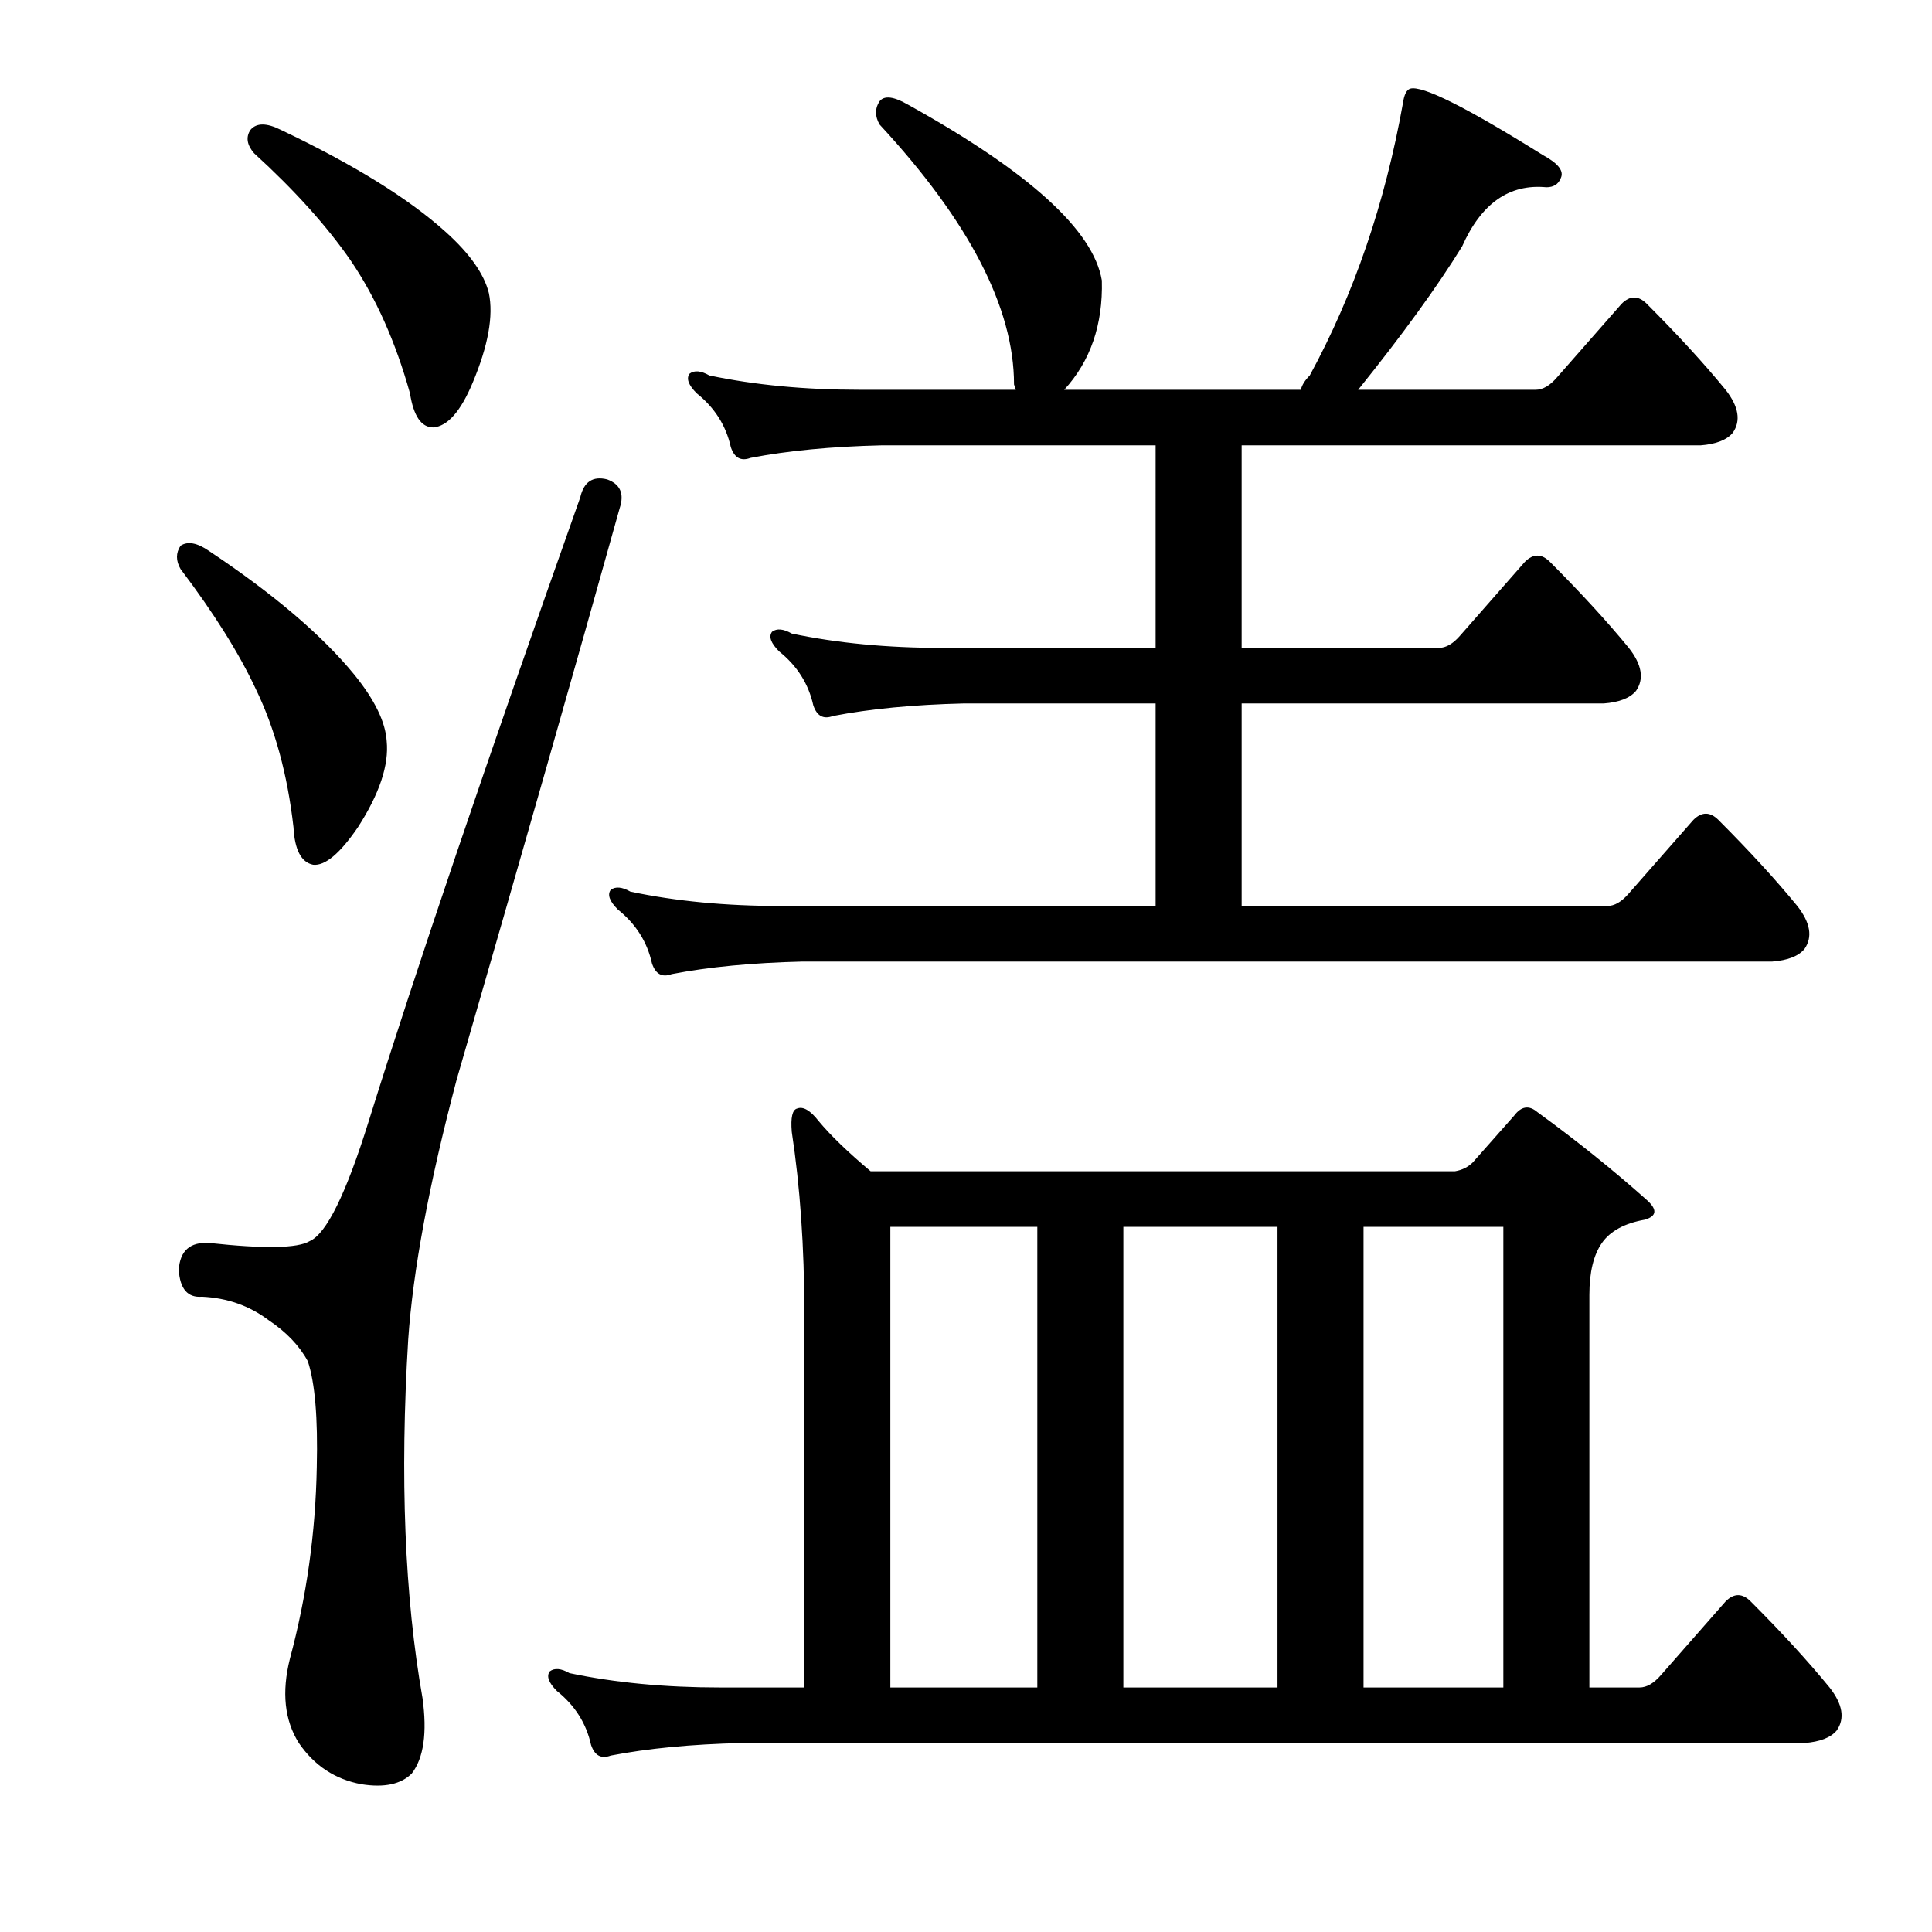 <?xml version="1.0" encoding="utf-8"?>
<!-- Generator: Adobe Illustrator 16.0.0, SVG Export Plug-In . SVG Version: 6.00 Build 0)  -->
<!DOCTYPE svg PUBLIC "-//W3C//DTD SVG 1.1//EN" "http://www.w3.org/Graphics/SVG/1.1/DTD/svg11.dtd">
<svg version="1.1" id="图层_1" xmlns="http://www.w3.org/2000/svg" xmlns:xlink="http://www.w3.org/1999/xlink" x="0px" y="0px"
	 width="1000px" height="1000px" viewBox="0 0 1000 1000" enable-background="new 0 0 1000 1000" xml:space="preserve">
<path d="M93.459,282.465c3.711-2.464,8.654-1.537,14.844,2.783c33.398,22.266,58.447,43.604,75.146,64.014
	c10.51,12.988,16.076,24.44,16.699,34.326c1.232,12.379-3.711,27.223-14.844,44.531c-9.277,13.612-17.019,20.106-23.193,19.482
	c-6.189-1.232-9.597-7.726-10.205-19.482c-3.103-27.208-9.597-51.025-19.482-71.436c-8.669-18.555-21.657-39.269-38.965-62.158
	C90.98,290.206,90.98,286.176,93.459,282.465z M314.26,248.139c6.799,2.479,8.958,7.422,6.494,14.844
	c-22.266,79.785-50.417,178.444-84.424,295.947c-14.235,53.809-22.585,98.659-25.049,134.521
	c-4.334,71.131-1.855,132.97,7.422,185.547c2.464,17.931,0.608,30.919-5.566,38.965c-5.566,5.566-14.235,7.422-25.977,5.566
	c-13.611-2.479-24.44-9.596-32.471-21.338c-7.422-11.756-8.973-26.295-4.639-43.604c8.654-32.167,13.293-65.246,13.916-99.268
	c0.608-25.353-0.928-43.604-4.639-54.736c-4.334-8.031-11.133-15.148-20.41-21.338c-9.9-7.422-21.338-11.437-34.326-12.061
	c-7.422,0.624-11.452-4.015-12.061-13.916c0.608-9.886,5.871-14.525,15.771-13.916c28.44,3.102,45.764,2.783,51.953-0.928
	c8.654-3.711,18.859-24.425,30.615-62.158c24.121-77.306,60.607-184.923,109.473-322.852
	C302.199,249.385,306.838,246.283,314.26,248.139z M129.641,67.23c3.088-3.711,8.35-3.711,15.771,0
	c37.718,17.946,66.174,35.573,85.352,52.881c12.365,11.133,19.787,21.657,22.266,31.543c2.464,11.756-0.319,27.223-8.35,46.387
	c-6.189,14.844-12.988,22.584-20.41,23.193c-6.189,0-10.205-5.871-12.061-17.627c-7.422-26.585-17.627-49.475-30.615-68.652
	c-12.38-17.932-29.079-36.486-50.098-55.664C127.785,74.971,127.162,70.941,129.641,67.23z M859.768,866.938l33.398-38.037
	c4.319-4.334,8.654-4.334,12.988,0c16.076,16.076,29.688,30.919,40.82,44.531c6.799,8.654,8.03,16.076,3.711,22.266
	c-3.103,3.711-8.669,5.871-16.699,6.494H383.84c-25.977,0.609-48.562,2.783-67.725,6.494c-4.958,1.855-8.35,0-10.205-5.566
	c-2.479-11.133-8.35-20.41-17.627-27.832c-4.334-4.334-5.566-7.741-3.711-10.205c2.464-1.855,5.871-1.551,10.205,0.928
	c23.498,4.943,49.475,7.422,77.93,7.422h43.604V679.535c0-34.007-2.175-65.246-6.494-93.701c-0.623-7.422,0.305-11.437,2.783-12.061
	c3.088-1.232,6.799,0.928,11.133,6.494c6.175,7.422,15.148,16.09,26.904,25.977h302.441c3.711-0.609,6.799-2.16,9.277-4.639
	l21.338-24.121c3.711-4.943,7.727-5.566,12.061-1.855c20.41,14.844,39.27,30.006,56.592,45.459c5.566,4.958,5.247,8.35-0.928,10.205
	c-10.524,1.855-17.946,5.885-22.266,12.061c-4.334,6.19-6.494,15.163-6.494,26.904v203.174h25.977
	C852.346,873.432,856.057,871.257,859.768,866.938z M598.146,364.105h-99.268c-25.977,0.624-48.562,2.783-67.725,6.494
	c-4.958,1.855-8.35,0-10.205-5.566c-2.479-11.133-8.35-20.41-17.627-27.832c-4.334-4.32-5.566-7.726-3.711-10.205
	c2.464-1.855,5.871-1.537,10.205,0.928c23.498,4.958,49.475,7.422,77.93,7.422h110.4V230.512H456.203
	c-25.977,0.623-48.562,2.783-67.725,6.494c-4.958,1.855-8.35,0-10.205-5.566c-2.479-11.133-8.35-20.41-17.627-27.832
	c-4.334-4.32-5.566-7.727-3.711-10.205c2.464-1.855,5.871-1.537,10.205,0.928c23.498,4.958,49.475,7.422,77.93,7.422h80.713
	l-0.928-2.783c0-39.574-23.193-84.424-69.58-134.521c-2.479-4.32-2.479-8.35,0-12.061c2.464-3.088,7.422-2.464,14.844,1.855
	c62.463,34.645,95.861,64.941,100.195,90.918c0.608,22.889-5.886,41.748-19.482,56.592h122.461c0.608-2.464,2.16-4.943,4.639-7.422
	c22.874-42.053,38.965-89.063,48.242-141.016c0.608-4.32,1.855-6.799,3.711-7.422c6.175-1.855,29.064,9.596,68.652,34.326
	c8.03,4.334,11.133,8.35,9.277,12.061c-1.247,3.102-3.711,4.639-7.422,4.639c-19.178-1.855-33.718,8.35-43.604,30.615
	c-12.988,21.033-30.935,45.778-53.809,74.219h91.846c3.711,0,7.422-2.16,11.133-6.494l33.398-38.037c4.319-4.32,8.654-4.32,12.988,0
	c16.076,16.09,29.688,30.934,40.82,44.531c6.799,8.668,8.03,16.09,3.711,22.266c-3.103,3.711-8.669,5.885-16.699,6.494h-237.5
	v104.834h102.051c3.711,0,7.422-2.16,11.133-6.494l33.398-38.037c4.319-4.32,8.654-4.32,12.988,0
	c16.076,16.09,29.688,30.934,40.82,44.531c6.799,8.668,8.03,16.09,3.711,22.266c-3.103,3.711-8.669,5.885-16.699,6.494H642.678
	v104.834h189.258c3.711,0,7.422-2.16,11.133-6.494l33.398-38.037c4.319-4.32,8.654-4.32,12.988,0
	c16.076,16.09,29.688,30.934,40.82,44.531c6.799,8.668,8.03,16.09,3.711,22.266c-3.103,3.711-8.669,5.885-16.699,6.494H415.383
	c-25.977,0.624-48.562,2.783-67.725,6.494c-4.958,1.855-8.35,0-10.205-5.566c-2.479-11.133-8.35-20.41-17.627-27.832
	c-4.334-4.32-5.566-7.726-3.711-10.205c2.464-1.855,5.871-1.537,10.205,0.928c23.498,4.958,49.475,7.422,77.93,7.422h193.896
	V364.105z M460.842,873.432h76.074V635.004h-76.074V873.432z M581.447,873.432h79.785V635.004h-79.785V873.432z M705.764,873.432
	h72.363V635.004h-72.363V873.432z"/>
</svg>
